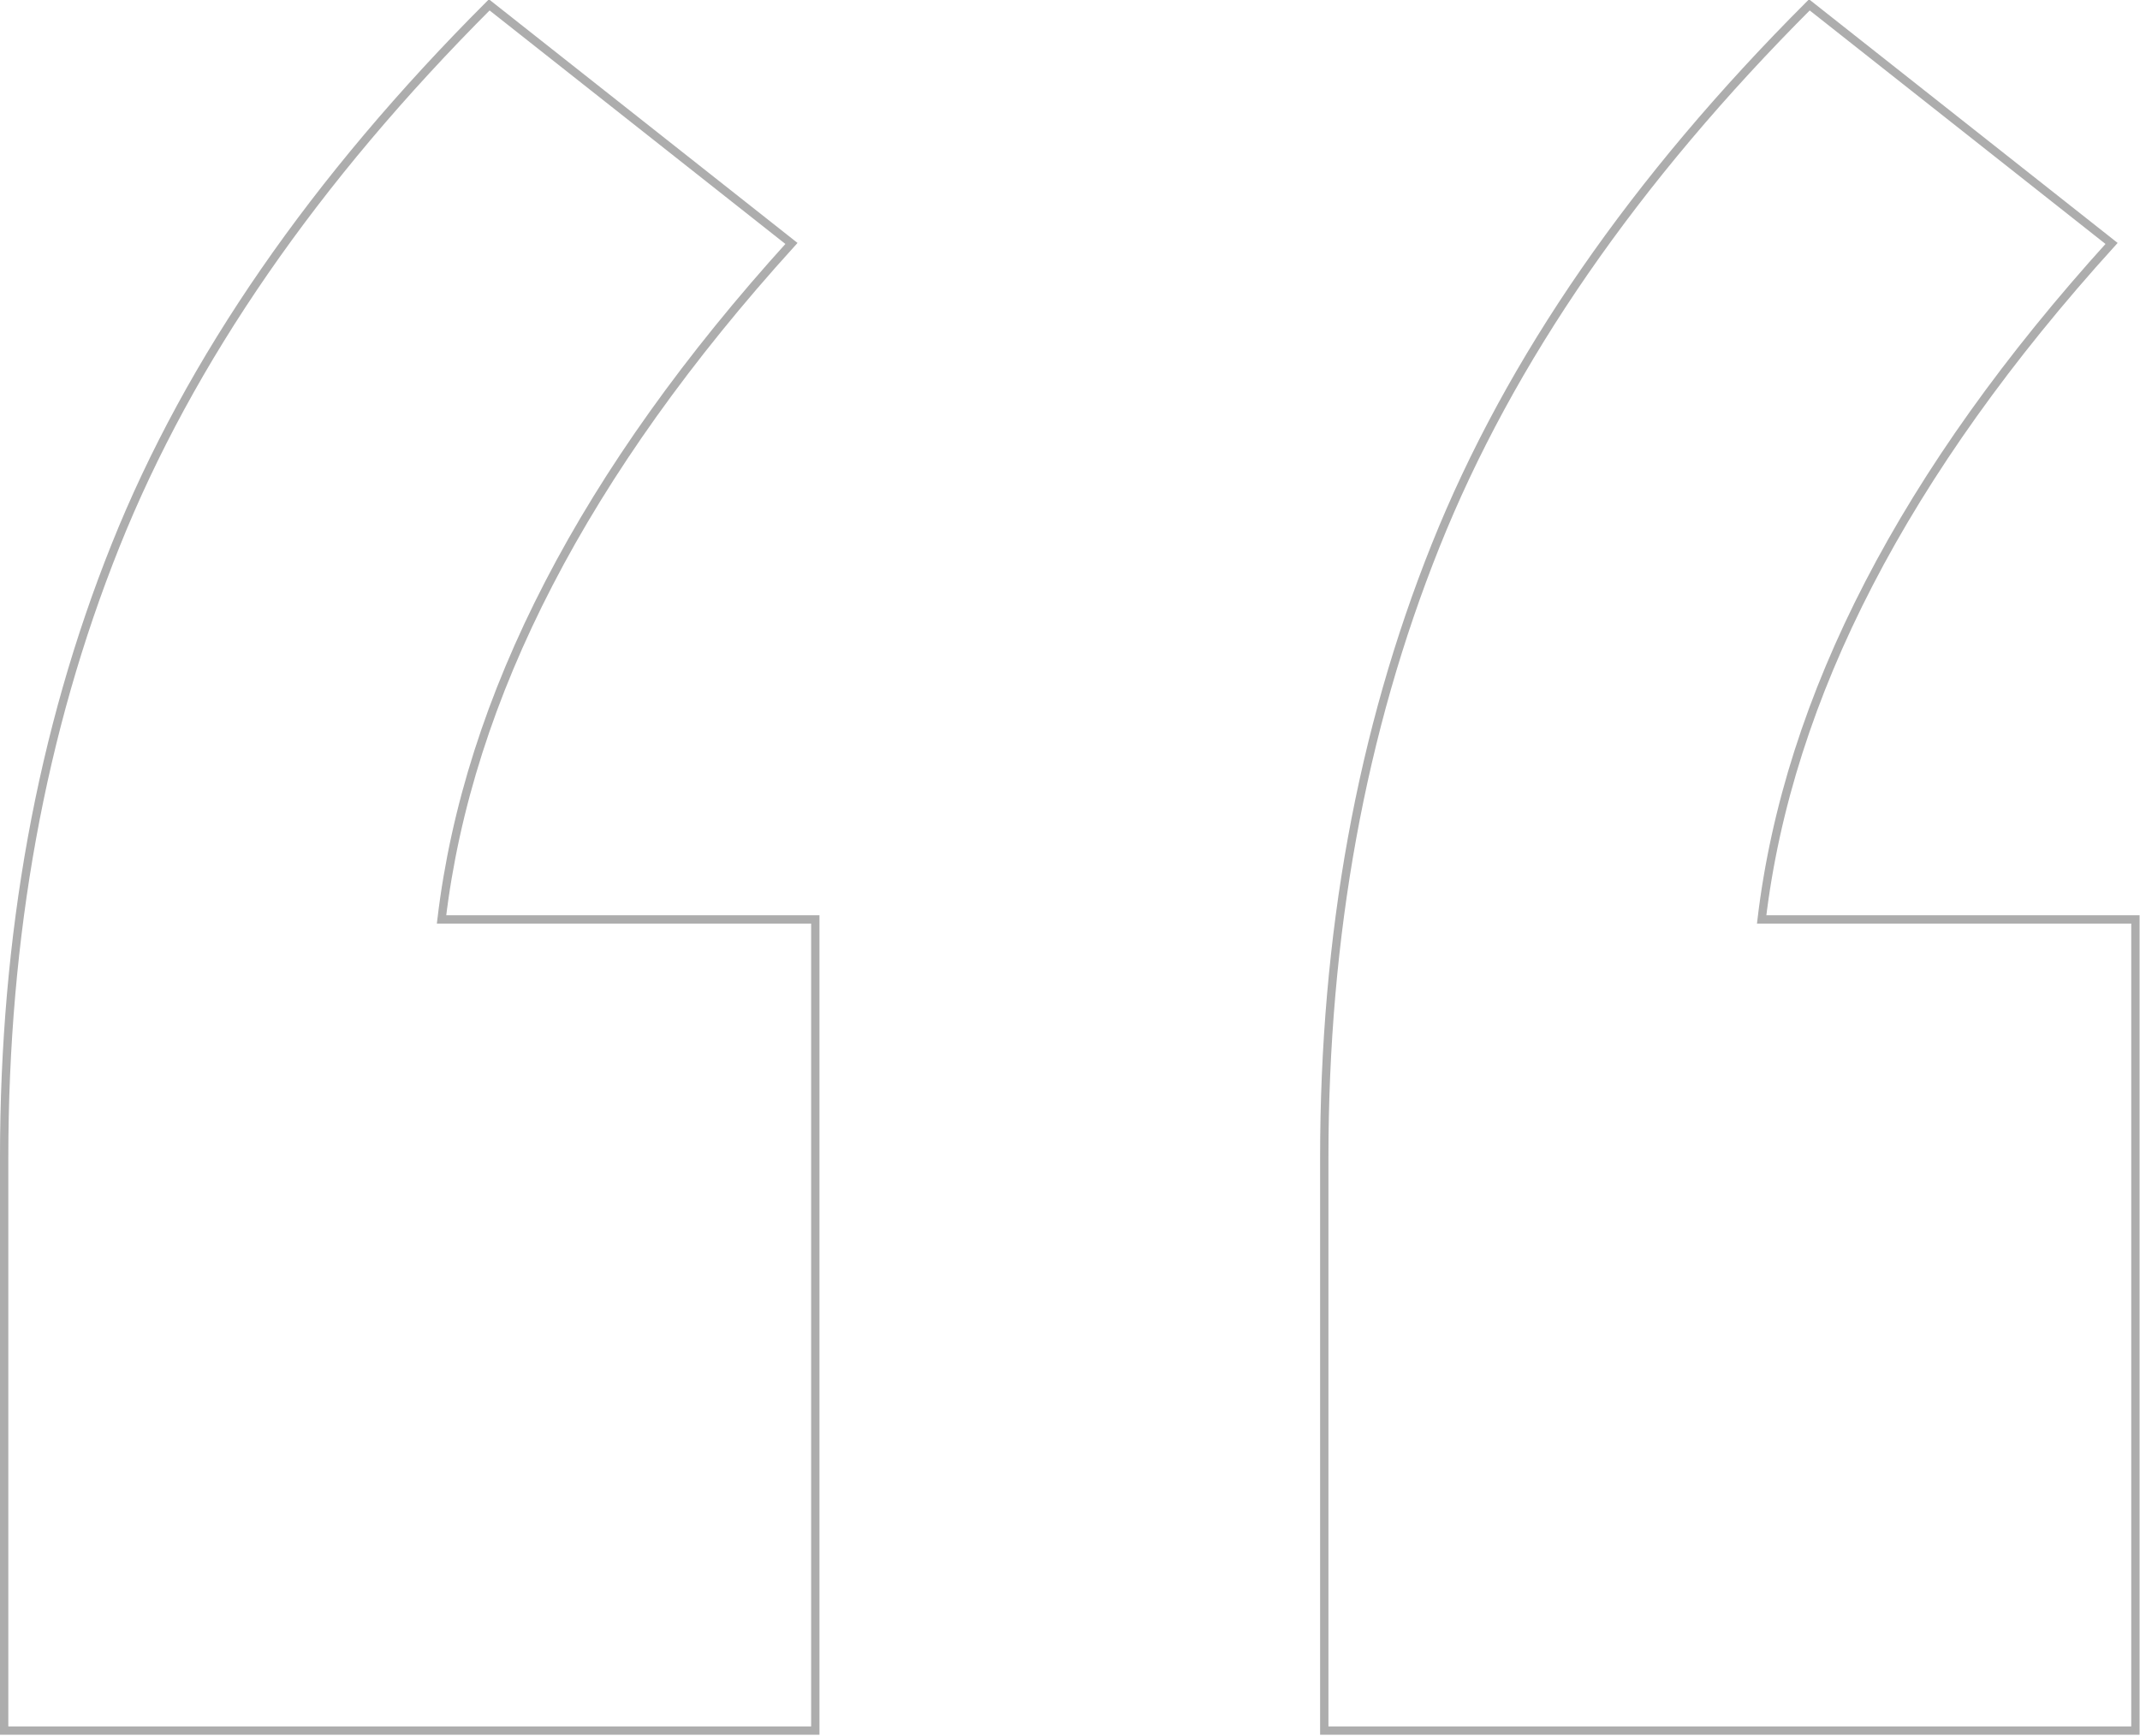 <svg xmlns="http://www.w3.org/2000/svg" xmlns:xlink="http://www.w3.org/1999/xlink" width="256.721" height="208.227" viewBox="0,0,256,207.641"><g fill="none" fill-rule="nonzero" stroke="#000000" stroke-width="1" stroke-linecap="butt" stroke-linejoin="miter" stroke-miterlimit="10" stroke-dasharray="" stroke-dashoffset="0" font-family="none" font-weight="none" font-size="none" text-anchor="none" style="mix-blend-mode: normal"><g transform="translate(-0.001,-0.084) scale(0.997,0.997)"><path transform="translate(121.55,640.568)" d="M-23.723,-530.169v97.327h-97.327v-68.7c0,-26.717 4.453,-51.208 13.359,-73.472c8.906,-22.264 23.855,-43.893 44.846,-64.886l36.259,28.625c-24.809,27.354 -38.804,54.389 -41.984,81.106zM134.672,-530.169v97.327h-97.327v-68.7c0,-26.717 4.453,-51.208 13.359,-73.472c8.906,-22.264 23.855,-43.893 44.846,-64.886l36.259,28.625c-24.806,27.354 -38.801,54.389 -41.984,81.106z" opacity="0.322"></path></g></g></svg>